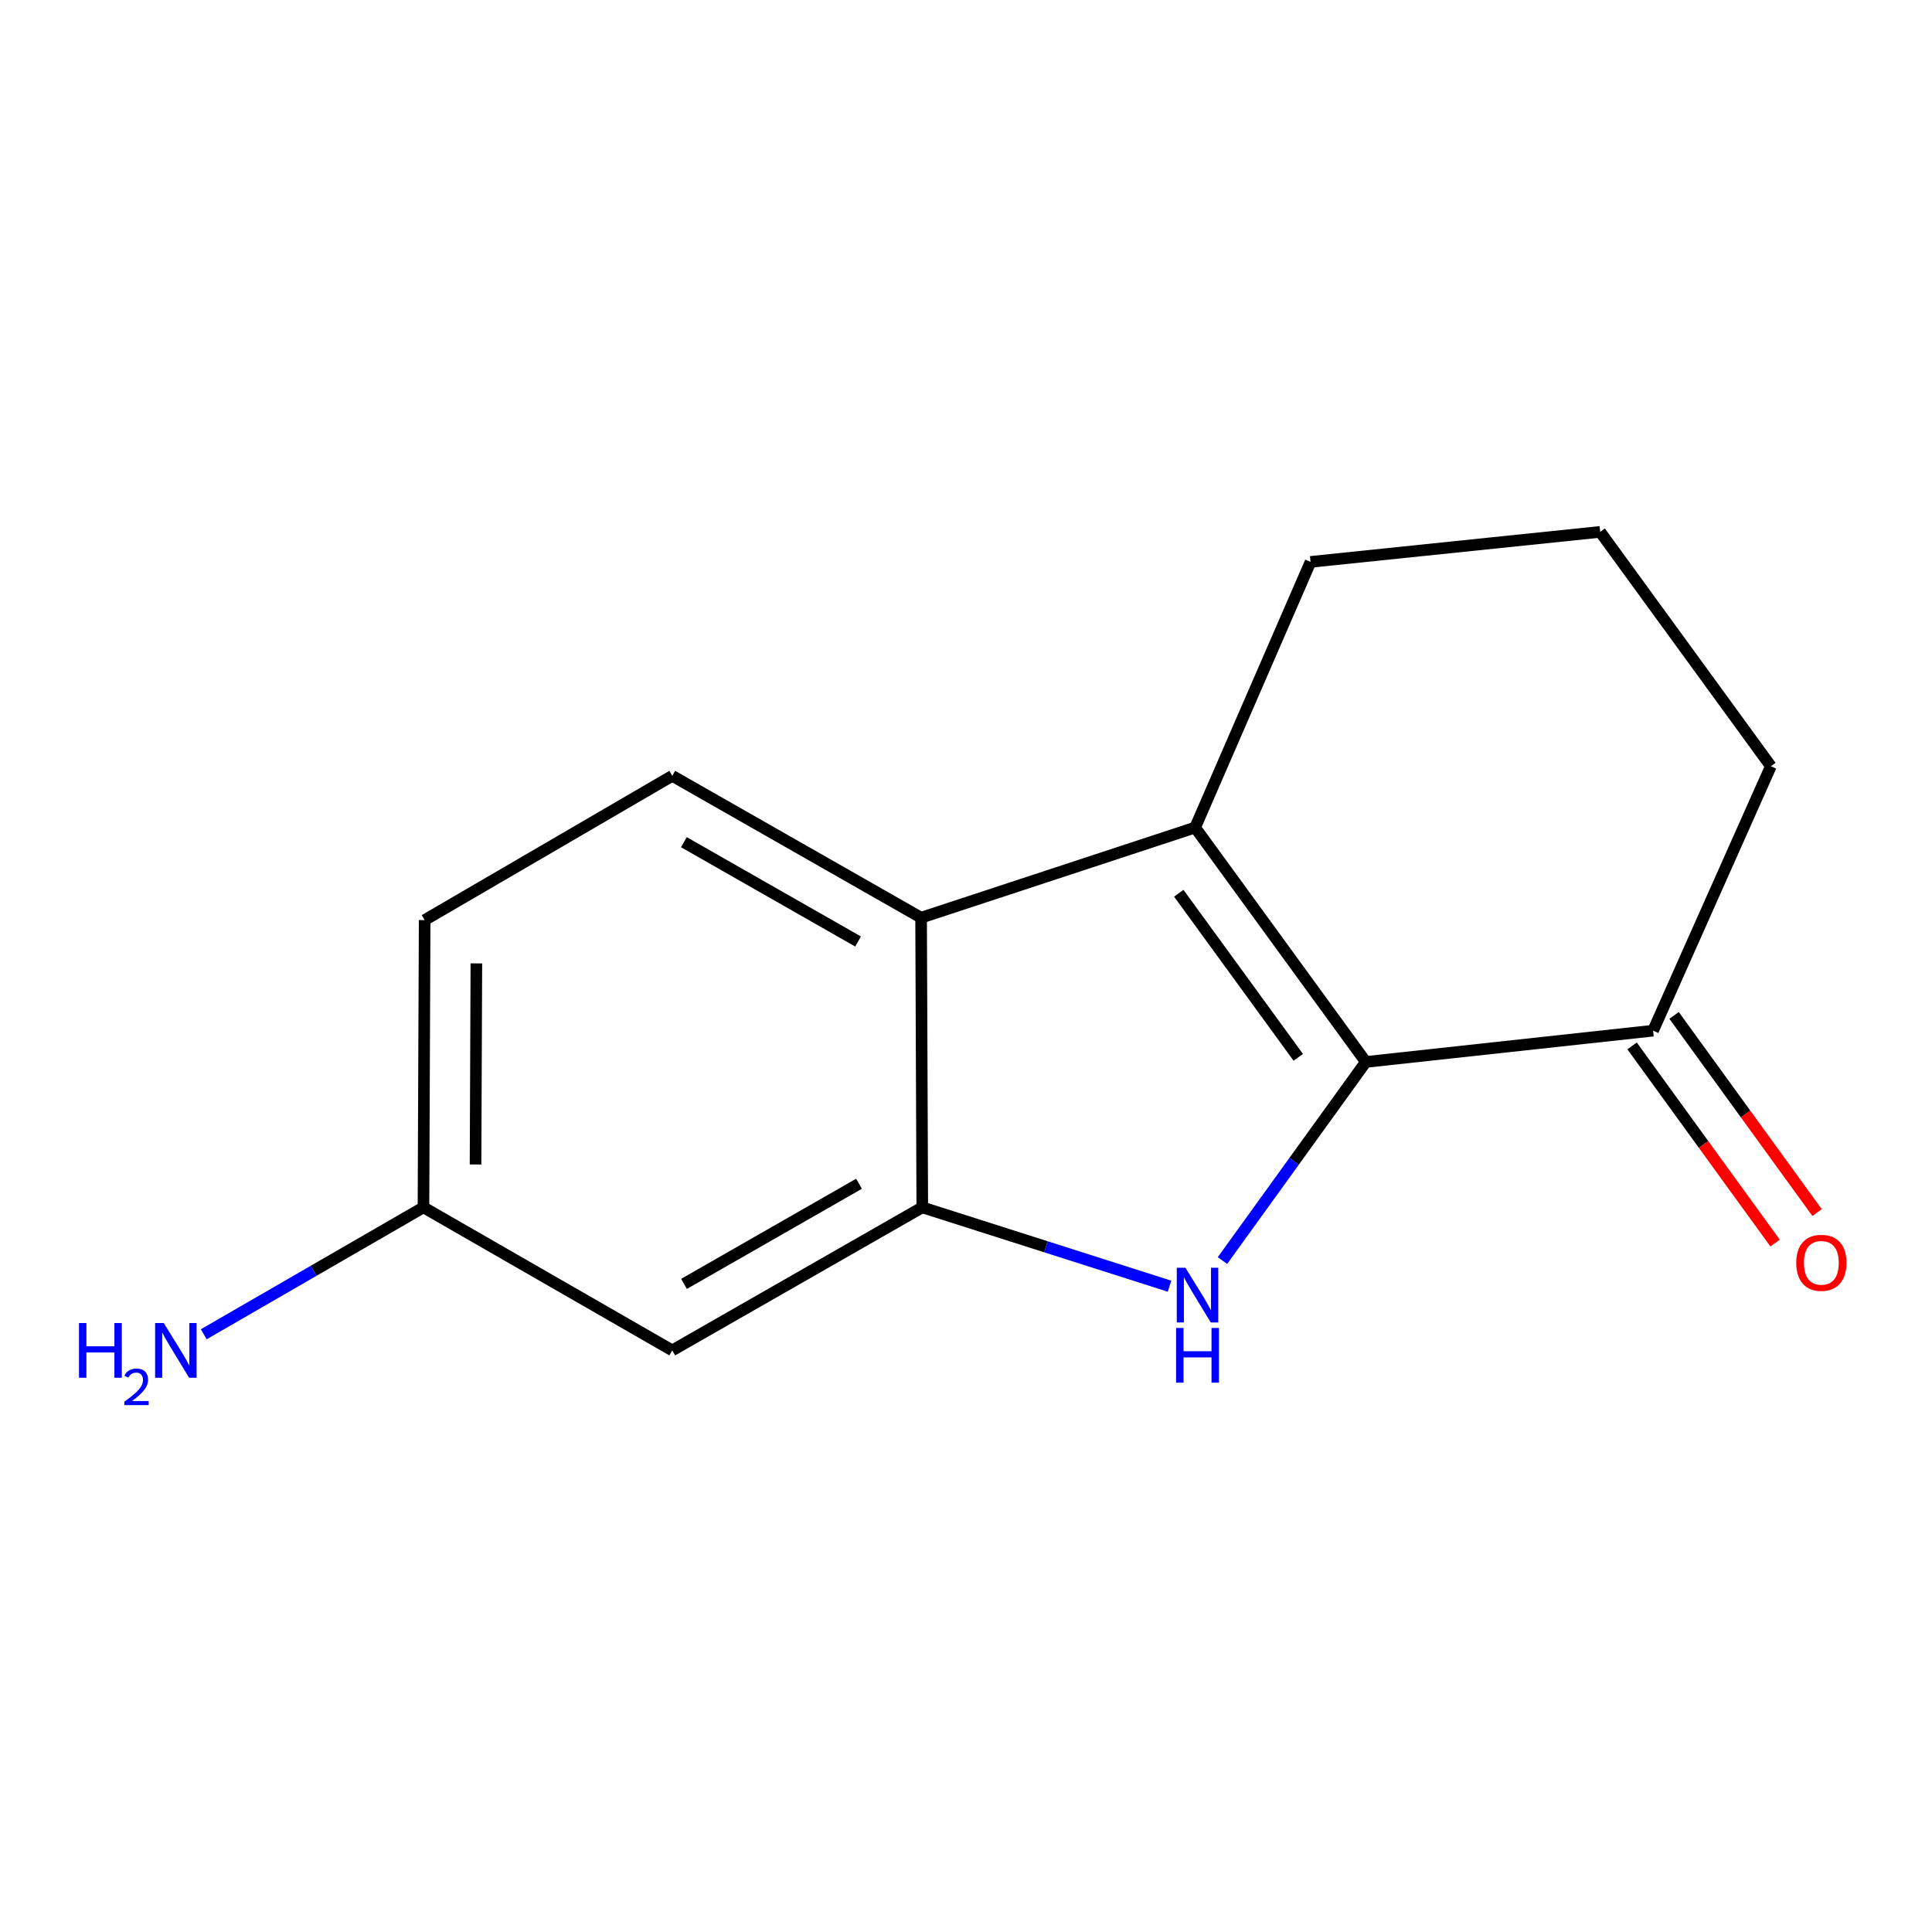 <?xml version='1.0' encoding='iso-8859-1'?>
<svg version='1.1' baseProfile='full'
              xmlns='http://www.w3.org/2000/svg'
                      xmlns:rdkit='http://www.rdkit.org/xml'
                      xmlns:xlink='http://www.w3.org/1999/xlink'
                  xml:space='preserve'
width='1000px' height='1000px' viewBox='0 0 1000 1000'>
<!-- END OF HEADER -->
<rect style='opacity:1.0;fill:#FFFFFF;stroke:none' width='1000' height='1000' x='0' y='0'> </rect>
<path class='bond-0' d='M 706.946,549.662 L 669.844,601.066' style='fill:none;fill-rule:evenodd;stroke:#000000;stroke-width:6px;stroke-linecap:butt;stroke-linejoin:miter;stroke-opacity:1' />
<path class='bond-0' d='M 669.844,601.066 L 632.741,652.471' style='fill:none;fill-rule:evenodd;stroke:#0000FF;stroke-width:6px;stroke-linecap:butt;stroke-linejoin:miter;stroke-opacity:1' />
<path class='bond-1' d='M 706.946,549.662 L 618.596,428.33' style='fill:none;fill-rule:evenodd;stroke:#000000;stroke-width:6px;stroke-linecap:butt;stroke-linejoin:miter;stroke-opacity:1' />
<path class='bond-1' d='M 671.978,547.275 L 610.133,462.342' style='fill:none;fill-rule:evenodd;stroke:#000000;stroke-width:6px;stroke-linecap:butt;stroke-linejoin:miter;stroke-opacity:1' />
<path class='bond-4' d='M 706.946,549.662 L 855.634,533.469' style='fill:none;fill-rule:evenodd;stroke:#000000;stroke-width:6px;stroke-linecap:butt;stroke-linejoin:miter;stroke-opacity:1' />
<path class='bond-2' d='M 605.357,665.735 L 541.364,645.329' style='fill:none;fill-rule:evenodd;stroke:#0000FF;stroke-width:6px;stroke-linecap:butt;stroke-linejoin:miter;stroke-opacity:1' />
<path class='bond-2' d='M 541.364,645.329 L 477.371,624.923' style='fill:none;fill-rule:evenodd;stroke:#000000;stroke-width:6px;stroke-linecap:butt;stroke-linejoin:miter;stroke-opacity:1' />
<path class='bond-3' d='M 618.596,428.33 L 476.759,474.997' style='fill:none;fill-rule:evenodd;stroke:#000000;stroke-width:6px;stroke-linecap:butt;stroke-linejoin:miter;stroke-opacity:1' />
<path class='bond-9' d='M 618.596,428.33 L 678.337,290.835' style='fill:none;fill-rule:evenodd;stroke:#000000;stroke-width:6px;stroke-linecap:butt;stroke-linejoin:miter;stroke-opacity:1' />
<path class='bond-5' d='M 477.371,624.923 L 347.965,698.961' style='fill:none;fill-rule:evenodd;stroke:#000000;stroke-width:6px;stroke-linecap:butt;stroke-linejoin:miter;stroke-opacity:1' />
<path class='bond-5' d='M 444.62,612.712 L 354.036,664.539' style='fill:none;fill-rule:evenodd;stroke:#000000;stroke-width:6px;stroke-linecap:butt;stroke-linejoin:miter;stroke-opacity:1' />
<path class='bond-14' d='M 477.371,624.923 L 476.759,474.997' style='fill:none;fill-rule:evenodd;stroke:#000000;stroke-width:6px;stroke-linecap:butt;stroke-linejoin:miter;stroke-opacity:1' />
<path class='bond-6' d='M 476.759,474.997 L 347.965,401.571' style='fill:none;fill-rule:evenodd;stroke:#000000;stroke-width:6px;stroke-linecap:butt;stroke-linejoin:miter;stroke-opacity:1' />
<path class='bond-6' d='M 444.135,487.32 L 353.98,435.922' style='fill:none;fill-rule:evenodd;stroke:#000000;stroke-width:6px;stroke-linecap:butt;stroke-linejoin:miter;stroke-opacity:1' />
<path class='bond-7' d='M 844.761,541.355 L 881.771,592.38' style='fill:none;fill-rule:evenodd;stroke:#000000;stroke-width:6px;stroke-linecap:butt;stroke-linejoin:miter;stroke-opacity:1' />
<path class='bond-7' d='M 881.771,592.38 L 918.781,643.405' style='fill:none;fill-rule:evenodd;stroke:#FF0000;stroke-width:6px;stroke-linecap:butt;stroke-linejoin:miter;stroke-opacity:1' />
<path class='bond-7' d='M 866.506,525.583 L 903.516,576.608' style='fill:none;fill-rule:evenodd;stroke:#000000;stroke-width:6px;stroke-linecap:butt;stroke-linejoin:miter;stroke-opacity:1' />
<path class='bond-7' d='M 903.516,576.608 L 940.526,627.633' style='fill:none;fill-rule:evenodd;stroke:#FF0000;stroke-width:6px;stroke-linecap:butt;stroke-linejoin:miter;stroke-opacity:1' />
<path class='bond-12' d='M 855.634,533.469 L 916.598,396.602' style='fill:none;fill-rule:evenodd;stroke:#000000;stroke-width:6px;stroke-linecap:butt;stroke-linejoin:miter;stroke-opacity:1' />
<path class='bond-8' d='M 347.965,698.961 L 219.186,624.923' style='fill:none;fill-rule:evenodd;stroke:#000000;stroke-width:6px;stroke-linecap:butt;stroke-linejoin:miter;stroke-opacity:1' />
<path class='bond-10' d='M 347.965,401.571 L 219.798,476.236' style='fill:none;fill-rule:evenodd;stroke:#000000;stroke-width:6px;stroke-linecap:butt;stroke-linejoin:miter;stroke-opacity:1' />
<path class='bond-11' d='M 219.186,624.923 L 162.323,657.771' style='fill:none;fill-rule:evenodd;stroke:#000000;stroke-width:6px;stroke-linecap:butt;stroke-linejoin:miter;stroke-opacity:1' />
<path class='bond-11' d='M 162.323,657.771 L 105.459,690.619' style='fill:none;fill-rule:evenodd;stroke:#0000FF;stroke-width:6px;stroke-linecap:butt;stroke-linejoin:miter;stroke-opacity:1' />
<path class='bond-16' d='M 219.186,624.923 L 219.798,476.236' style='fill:none;fill-rule:evenodd;stroke:#000000;stroke-width:6px;stroke-linecap:butt;stroke-linejoin:miter;stroke-opacity:1' />
<path class='bond-16' d='M 246.141,602.731 L 246.569,498.649' style='fill:none;fill-rule:evenodd;stroke:#000000;stroke-width:6px;stroke-linecap:butt;stroke-linejoin:miter;stroke-opacity:1' />
<path class='bond-15' d='M 678.337,290.835 L 828.248,275.299' style='fill:none;fill-rule:evenodd;stroke:#000000;stroke-width:6px;stroke-linecap:butt;stroke-linejoin:miter;stroke-opacity:1' />
<path class='bond-13' d='M 916.598,396.602 L 828.248,275.299' style='fill:none;fill-rule:evenodd;stroke:#000000;stroke-width:6px;stroke-linecap:butt;stroke-linejoin:miter;stroke-opacity:1' />
<path  class='atom-1' d='M 613.575 656.192
L 622.855 671.192
Q 623.775 672.672, 625.255 675.352
Q 626.735 678.032, 626.815 678.192
L 626.815 656.192
L 630.575 656.192
L 630.575 684.512
L 626.695 684.512
L 616.735 668.112
Q 615.575 666.192, 614.335 663.992
Q 613.135 661.792, 612.775 661.112
L 612.775 684.512
L 609.095 684.512
L 609.095 656.192
L 613.575 656.192
' fill='#0000FF'/>
<path  class='atom-1' d='M 608.755 687.344
L 612.595 687.344
L 612.595 699.384
L 627.075 699.384
L 627.075 687.344
L 630.915 687.344
L 630.915 715.664
L 627.075 715.664
L 627.075 702.584
L 612.595 702.584
L 612.595 715.664
L 608.755 715.664
L 608.755 687.344
' fill='#0000FF'/>
<path  class='atom-8' d='M 929.73 653.628
Q 929.73 646.828, 933.09 643.028
Q 936.45 639.228, 942.73 639.228
Q 949.01 639.228, 952.37 643.028
Q 955.73 646.828, 955.73 653.628
Q 955.73 660.508, 952.33 664.428
Q 948.93 668.308, 942.73 668.308
Q 936.49 668.308, 933.09 664.428
Q 929.73 660.548, 929.73 653.628
M 942.73 665.108
Q 947.05 665.108, 949.37 662.228
Q 951.73 659.308, 951.73 653.628
Q 951.73 648.068, 949.37 645.268
Q 947.05 642.428, 942.73 642.428
Q 938.41 642.428, 936.05 645.228
Q 933.73 648.028, 933.73 653.628
Q 933.73 659.348, 936.05 662.228
Q 938.41 665.108, 942.73 665.108
' fill='#FF0000'/>
<path  class='atom-12' d='M 40.886 684.801
L 44.726 684.801
L 44.726 696.841
L 59.206 696.841
L 59.206 684.801
L 63.046 684.801
L 63.046 713.121
L 59.206 713.121
L 59.206 700.041
L 44.726 700.041
L 44.726 713.121
L 40.886 713.121
L 40.886 684.801
' fill='#0000FF'/>
<path  class='atom-12' d='M 64.419 712.128
Q 65.106 710.359, 66.742 709.382
Q 68.379 708.379, 70.65 708.379
Q 73.474 708.379, 75.058 709.91
Q 76.642 711.441, 76.642 714.16
Q 76.642 716.932, 74.583 719.52
Q 72.55 722.107, 68.326 725.169
L 76.959 725.169
L 76.959 727.281
L 64.366 727.281
L 64.366 725.512
Q 67.851 723.031, 69.91 721.183
Q 71.996 719.335, 72.999 717.672
Q 74.002 716.008, 74.002 714.292
Q 74.002 712.497, 73.105 711.494
Q 72.207 710.491, 70.65 710.491
Q 69.145 710.491, 68.141 711.098
Q 67.138 711.705, 66.425 713.052
L 64.419 712.128
' fill='#0000FF'/>
<path  class='atom-12' d='M 84.759 684.801
L 94.039 699.801
Q 94.959 701.281, 96.439 703.961
Q 97.919 706.641, 97.999 706.801
L 97.999 684.801
L 101.759 684.801
L 101.759 713.121
L 97.879 713.121
L 87.919 696.721
Q 86.759 694.801, 85.519 692.601
Q 84.319 690.401, 83.959 689.721
L 83.959 713.121
L 80.279 713.121
L 80.279 684.801
L 84.759 684.801
' fill='#0000FF'/>
</svg>
